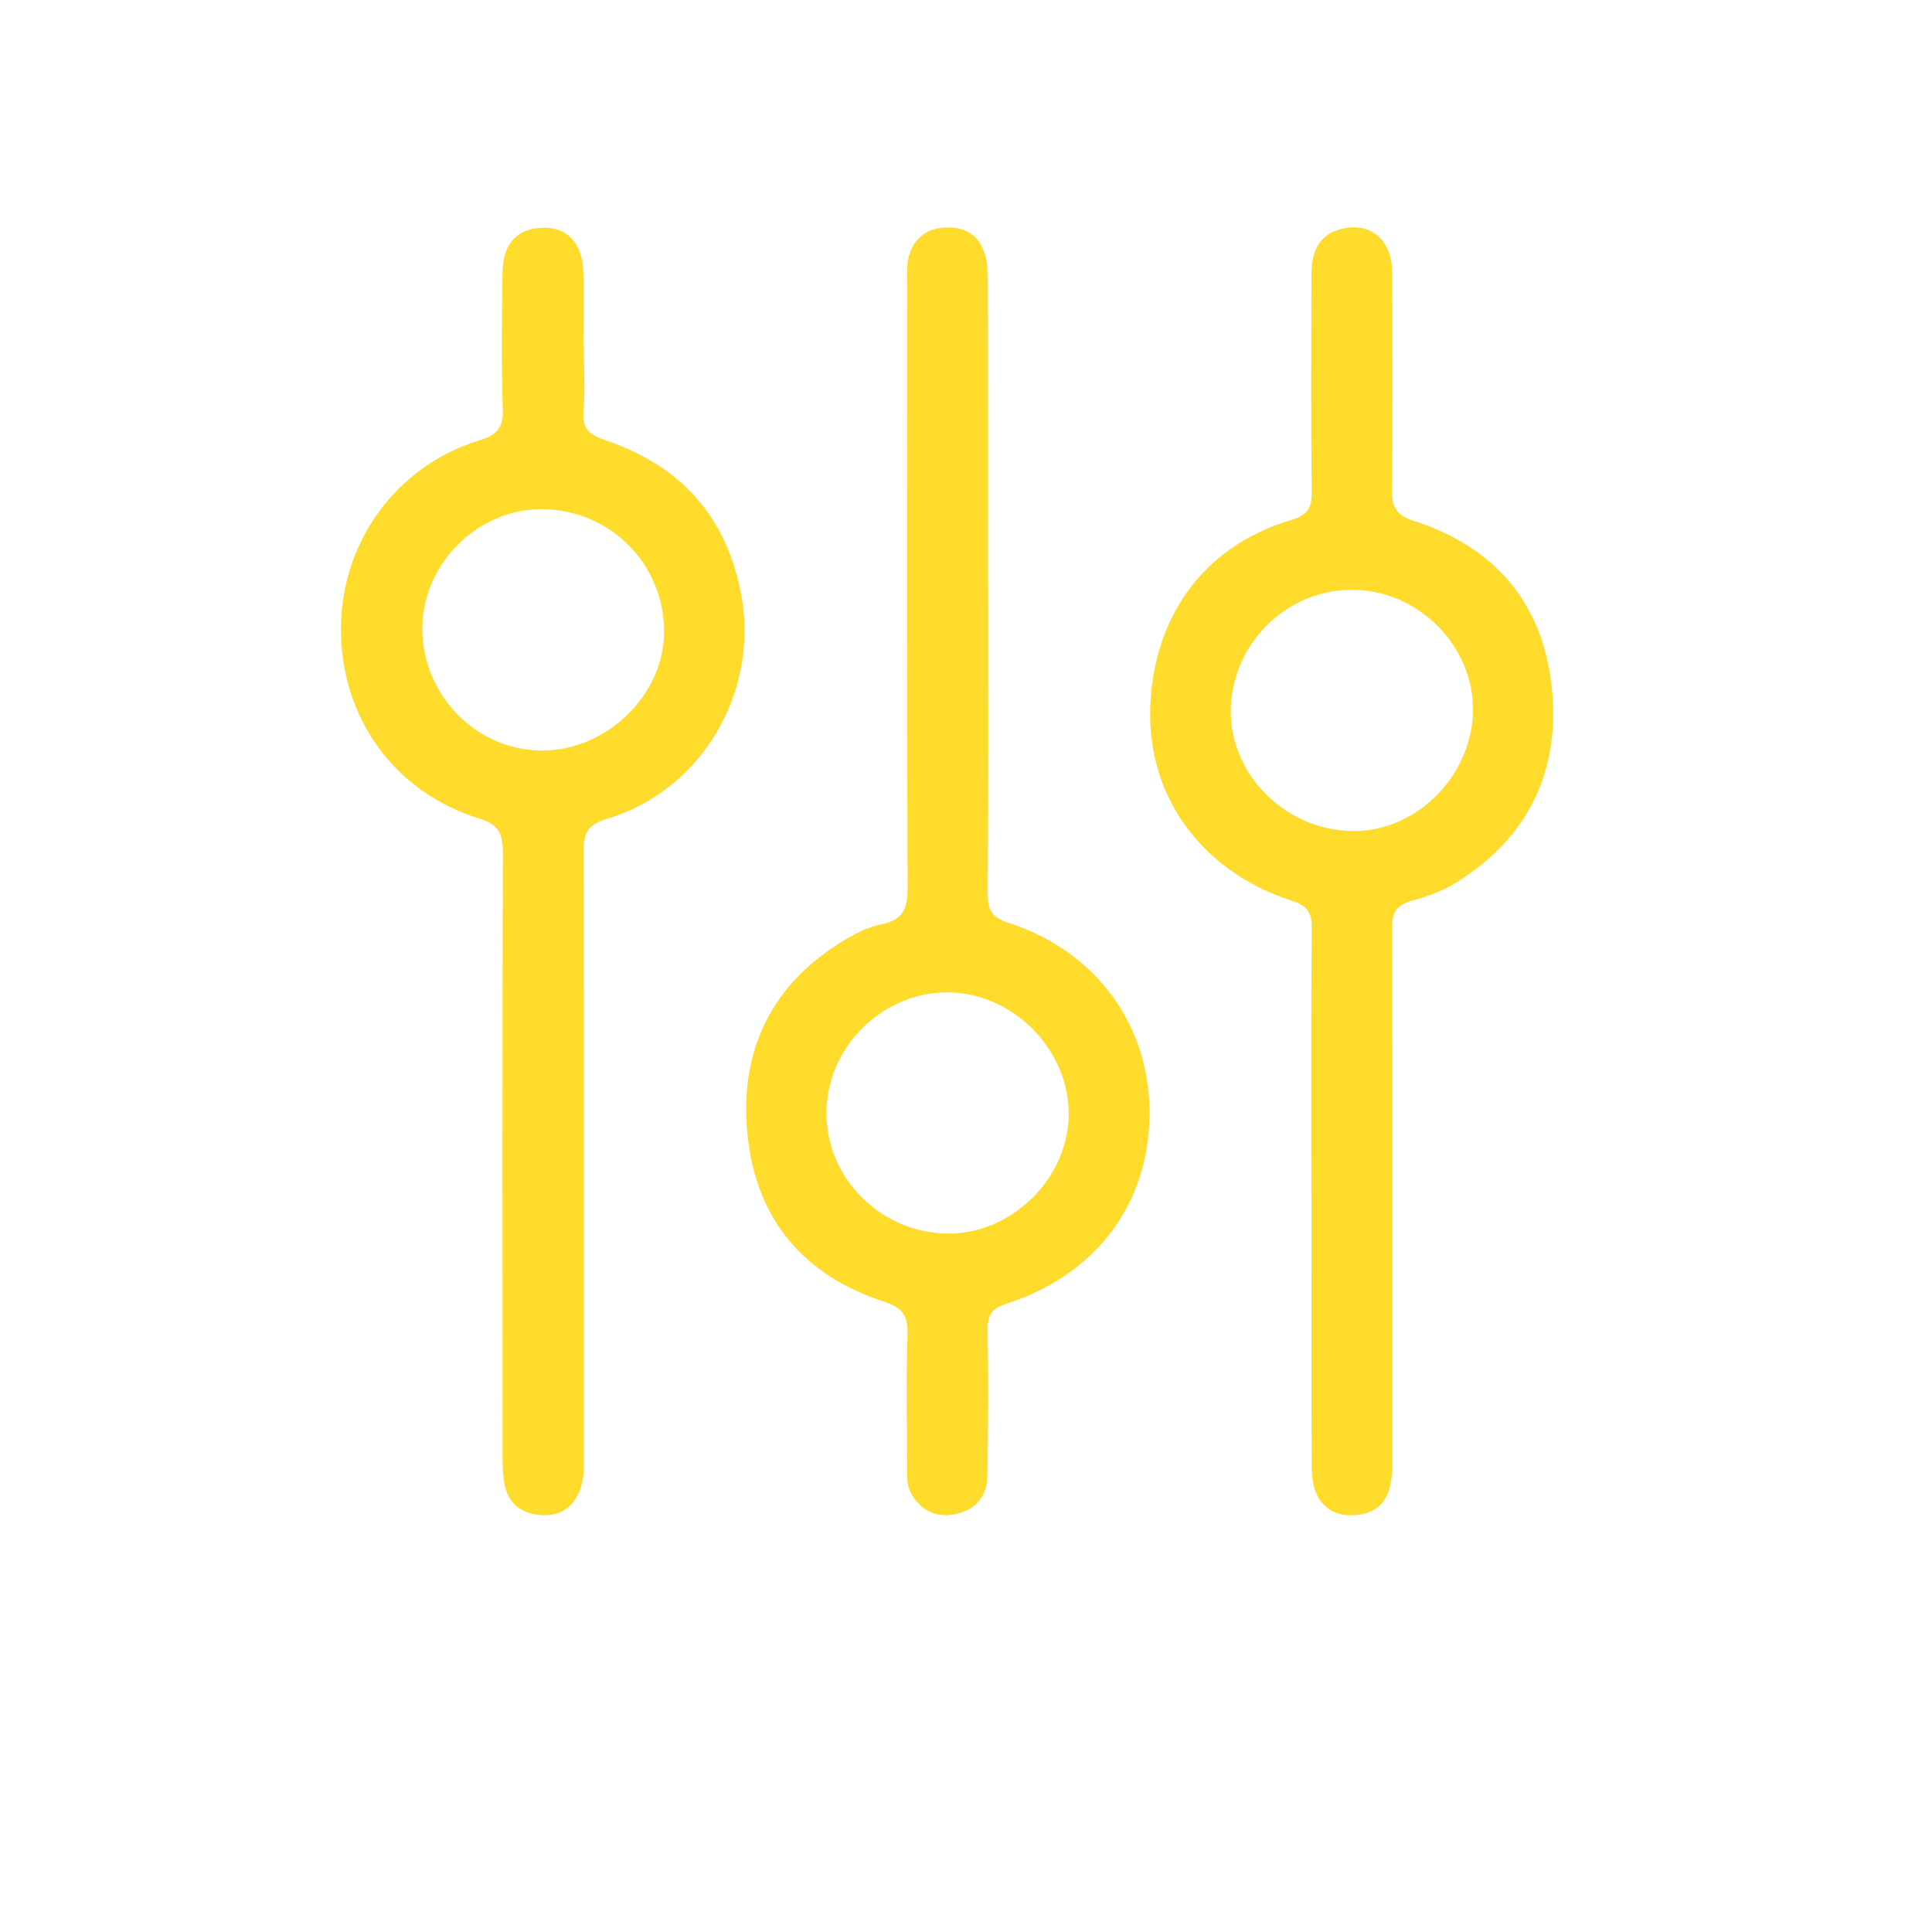 <svg xmlns="http://www.w3.org/2000/svg" width="51" height="51" viewBox="0 0 51 51" fill="none"><mask id="mask0_375_1221" style="mask-type:alpha" maskUnits="userSpaceOnUse" x="0" y="0" width="51" height="51"><rect x="0.333" y="0.871" width="50" height="50" fill="#D9D9D9"></rect></mask><g mask="url(#mask0_375_1221)"><path d="M26.084 15.47C26.084 18.17 26.092 20.87 26.073 23.567C26.07 24.002 26.161 24.212 26.619 24.359C28.947 25.11 30.371 27.085 30.344 29.439C30.318 31.795 28.926 33.65 26.576 34.412C26.196 34.535 26.062 34.7 26.07 35.1C26.094 36.382 26.084 37.666 26.065 38.948C26.057 39.465 25.787 39.836 25.27 39.958C24.77 40.078 24.352 39.918 24.074 39.463C23.926 39.223 23.948 38.954 23.945 38.69C23.942 37.538 23.918 36.387 23.956 35.238C23.972 34.74 23.835 34.519 23.335 34.359C21.234 33.679 19.984 32.211 19.741 30.033C19.497 27.866 20.27 26.086 22.173 24.889C22.508 24.679 22.877 24.476 23.257 24.401C23.884 24.282 23.961 23.938 23.959 23.378C23.937 18.09 23.945 12.802 23.948 7.515C23.948 7.293 23.929 7.067 23.972 6.854C24.076 6.345 24.4 6.041 24.933 6.006C25.463 5.971 25.845 6.203 26.001 6.712C26.076 6.96 26.078 7.235 26.078 7.499C26.084 10.153 26.081 12.808 26.081 15.465L26.084 15.47ZM21.817 29.319C21.783 31.062 23.206 32.525 24.981 32.562C26.67 32.6 28.182 31.142 28.211 29.447C28.241 27.76 26.801 26.254 25.104 26.198C23.367 26.139 21.852 27.578 21.817 29.319Z" fill="#FFDB2C"></path><path d="M34.616 31.542C34.616 29.196 34.605 26.851 34.627 24.505C34.629 24.084 34.509 23.908 34.089 23.773C31.749 23.013 30.296 21.065 30.363 18.703C30.427 16.435 31.642 14.447 34.105 13.719C34.53 13.594 34.632 13.394 34.627 12.976C34.602 11.073 34.616 9.17 34.618 7.267C34.618 6.694 34.779 6.203 35.405 6.043C36.157 5.849 36.741 6.323 36.746 7.155C36.76 9.079 36.768 11.006 36.741 12.93C36.736 13.405 36.872 13.605 37.343 13.757C39.468 14.447 40.726 15.926 40.962 18.136C41.197 20.342 40.351 22.112 38.432 23.303C38.082 23.522 37.67 23.666 37.268 23.778C36.853 23.892 36.741 24.1 36.744 24.527C36.76 29.239 36.757 33.954 36.754 38.666C36.754 39.527 36.438 39.945 35.783 39.996C35.076 40.049 34.632 39.609 34.627 38.78C34.613 36.811 34.621 34.841 34.621 32.871C34.621 32.429 34.621 31.987 34.621 31.544L34.616 31.542ZM35.761 15.572C34.04 15.526 32.574 16.904 32.491 18.645C32.41 20.35 33.837 21.859 35.609 21.936C37.314 22.011 38.842 20.542 38.882 18.788C38.919 17.088 37.493 15.617 35.761 15.569V15.572Z" fill="#FFDB2C"></path><path d="M15.413 9.132C15.413 9.708 15.45 10.287 15.402 10.857C15.362 11.337 15.573 11.483 15.991 11.624C17.985 12.299 19.203 13.661 19.575 15.75C20.027 18.306 18.501 20.878 16.02 21.616C15.493 21.774 15.402 22.008 15.405 22.493C15.421 27.781 15.416 33.071 15.416 38.359C15.416 38.69 15.434 39.02 15.306 39.34C15.116 39.809 14.771 40.03 14.27 39.993C13.775 39.958 13.432 39.703 13.325 39.215C13.264 38.938 13.266 38.644 13.266 38.357C13.264 33.069 13.258 27.778 13.274 22.491C13.274 21.995 13.154 21.763 12.651 21.608C10.389 20.907 8.976 18.914 9 16.55C9.024 14.279 10.478 12.293 12.653 11.624C13.106 11.486 13.29 11.307 13.272 10.812C13.232 9.618 13.248 8.421 13.264 7.227C13.274 6.486 13.574 6.113 14.155 6.025C14.843 5.921 15.343 6.315 15.392 7.075C15.434 7.757 15.399 8.445 15.399 9.132C15.402 9.132 15.408 9.132 15.41 9.132H15.413ZM11.147 16.56C11.128 18.33 12.568 19.812 14.307 19.812C16.015 19.812 17.522 18.351 17.53 16.691C17.538 14.916 16.146 13.487 14.369 13.442C12.659 13.397 11.168 14.841 11.149 16.558L11.147 16.56Z" fill="#FFDB2C"></path></g></svg>